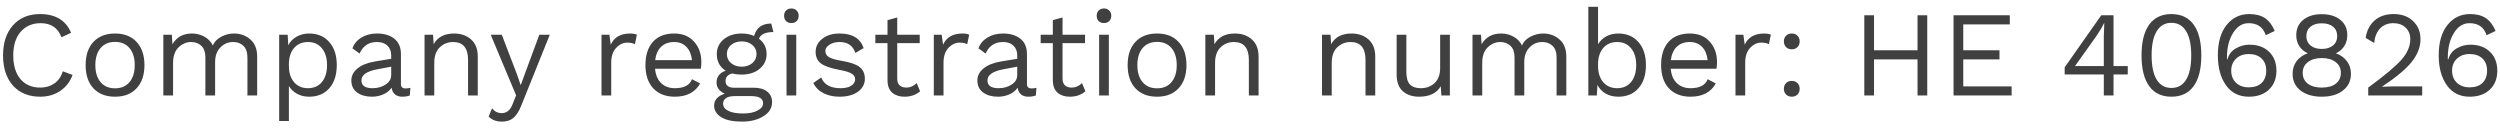 <svg width="288" height="15" viewBox="0 0 288 15" fill="none" xmlns="http://www.w3.org/2000/svg">
<path opacity="0.8" d="M8.359 8.634C8.07 9.418 7.594 10.034 6.931 10.482C6.269 10.921 5.503 11.14 4.635 11.14C3.319 11.14 2.274 10.715 1.499 9.866C0.734 9.007 0.351 7.845 0.351 6.38C0.351 4.924 0.734 3.767 1.499 2.908C2.274 2.049 3.31 1.62 4.607 1.62C6.39 1.62 7.585 2.339 8.191 3.776L7.085 4.294C6.675 3.211 5.877 2.67 4.691 2.67C3.73 2.67 2.96 3.001 2.381 3.664C1.812 4.317 1.527 5.223 1.527 6.38C1.527 7.537 1.803 8.447 2.353 9.11C2.913 9.763 3.674 10.09 4.635 10.09C5.261 10.09 5.802 9.931 6.259 9.614C6.717 9.297 7.043 8.83 7.239 8.214L8.359 8.634ZM10.761 4.826C11.368 4.182 12.198 3.86 13.253 3.86C14.308 3.86 15.134 4.182 15.731 4.826C16.338 5.47 16.641 6.361 16.641 7.5C16.641 8.639 16.338 9.53 15.731 10.174C15.134 10.818 14.308 11.14 13.253 11.14C12.198 11.14 11.368 10.818 10.761 10.174C10.164 9.53 9.865 8.639 9.865 7.5C9.865 6.361 10.164 5.47 10.761 4.826ZM14.919 5.54C14.518 5.064 13.962 4.826 13.253 4.826C12.544 4.826 11.988 5.064 11.587 5.54C11.186 6.016 10.985 6.669 10.985 7.5C10.985 8.331 11.186 8.984 11.587 9.46C11.988 9.936 12.544 10.174 13.253 10.174C13.962 10.174 14.518 9.936 14.919 9.46C15.32 8.984 15.521 8.331 15.521 7.5C15.521 6.669 15.32 6.016 14.919 5.54ZM26.951 3.86C27.688 3.86 28.318 4.089 28.841 4.546C29.363 4.994 29.625 5.652 29.625 6.52V11H28.505V6.632C28.505 6.025 28.351 5.577 28.043 5.288C27.744 4.989 27.347 4.84 26.853 4.84C26.274 4.84 25.784 5.05 25.383 5.47C24.981 5.881 24.781 6.445 24.781 7.164V11H23.661V6.632C23.661 6.025 23.507 5.577 23.199 5.288C22.9 4.989 22.503 4.84 22.009 4.84C21.477 4.84 20.996 5.045 20.567 5.456C20.147 5.867 19.937 6.469 19.937 7.262V11H18.817V4H19.797L19.867 5.092C20.352 4.271 21.099 3.86 22.107 3.86C22.62 3.86 23.091 3.977 23.521 4.21C23.959 4.443 24.291 4.784 24.515 5.232C24.72 4.784 25.056 4.443 25.523 4.21C25.989 3.977 26.465 3.86 26.951 3.86ZM35.604 3.86C36.584 3.86 37.359 4.187 37.928 4.84C38.507 5.484 38.796 6.371 38.796 7.5C38.796 8.629 38.507 9.521 37.928 10.174C37.359 10.818 36.584 11.14 35.604 11.14C35.091 11.14 34.629 11.028 34.218 10.804C33.817 10.58 33.504 10.281 33.28 9.908V13.94H32.16V4H33.14L33.21 5.218C33.416 4.807 33.728 4.481 34.148 4.238C34.578 3.986 35.063 3.86 35.604 3.86ZM35.478 10.16C36.16 10.16 36.696 9.922 37.088 9.446C37.48 8.961 37.676 8.312 37.676 7.5C37.676 6.688 37.48 6.044 37.088 5.568C36.696 5.083 36.16 4.84 35.478 4.84C34.806 4.84 34.27 5.073 33.868 5.54C33.476 6.007 33.28 6.632 33.28 7.416V7.584C33.28 8.368 33.476 8.993 33.868 9.46C34.27 9.927 34.806 10.16 35.478 10.16ZM46.719 10.188C46.905 10.188 47.092 10.165 47.279 10.118L47.209 11C46.947 11.093 46.667 11.14 46.369 11.14C45.641 11.14 45.221 10.795 45.109 10.104C44.894 10.431 44.577 10.687 44.157 10.874C43.746 11.051 43.312 11.14 42.855 11.14C42.164 11.14 41.595 10.981 41.147 10.664C40.699 10.337 40.475 9.871 40.475 9.264C40.475 8.732 40.708 8.275 41.175 7.892C41.641 7.5 42.318 7.229 43.205 7.08L45.067 6.772V6.38C45.067 5.913 44.922 5.54 44.633 5.26C44.343 4.98 43.942 4.84 43.429 4.84C42.477 4.84 41.809 5.283 41.427 6.17L40.601 5.568C40.787 5.045 41.133 4.63 41.637 4.322C42.15 4.014 42.747 3.86 43.429 3.86C44.259 3.86 44.927 4.061 45.431 4.462C45.935 4.863 46.187 5.456 46.187 6.24V9.684C46.187 10.02 46.364 10.188 46.719 10.188ZM42.911 10.16C43.499 10.16 44.003 10.02 44.423 9.74C44.852 9.46 45.067 9.096 45.067 8.648V7.682L43.499 7.976C42.257 8.2 41.637 8.629 41.637 9.264C41.637 9.861 42.061 10.16 42.911 10.16ZM52.31 3.86C53.104 3.86 53.757 4.089 54.27 4.546C54.784 5.003 55.04 5.661 55.04 6.52V11H53.92V6.912C53.92 5.531 53.346 4.84 52.198 4.84C51.61 4.84 51.102 5.041 50.672 5.442C50.243 5.843 50.028 6.455 50.028 7.276V11H48.908V4H49.888L49.958 5.092C50.416 4.271 51.2 3.86 52.31 3.86ZM63.335 4L60.045 12.176C59.774 12.848 59.471 13.319 59.135 13.59C58.799 13.87 58.365 14.01 57.833 14.01C57.17 14.01 56.657 13.814 56.293 13.422L56.685 12.47C56.956 12.843 57.334 13.03 57.819 13.03C58.09 13.03 58.328 12.946 58.533 12.778C58.748 12.619 58.934 12.325 59.093 11.896L59.457 10.986L56.531 4H57.805L59.555 8.564L59.989 9.81L60.493 8.424L62.131 4H63.335ZM72.597 3.86C72.933 3.86 73.19 3.907 73.367 4L73.143 5.092C72.919 4.971 72.625 4.91 72.261 4.91C71.785 4.91 71.356 5.115 70.973 5.526C70.6 5.927 70.413 6.492 70.413 7.22V11H69.293V4H70.203L70.357 5.148C70.749 4.289 71.496 3.86 72.597 3.86ZM80.795 7.136C80.795 7.397 80.777 7.659 80.739 7.92H75.461C75.527 8.629 75.76 9.18 76.161 9.572C76.572 9.964 77.099 10.16 77.743 10.16C78.798 10.16 79.456 9.815 79.717 9.124L80.655 9.614C80.086 10.631 79.115 11.14 77.743 11.14C76.689 11.14 75.858 10.818 75.251 10.174C74.654 9.53 74.355 8.639 74.355 7.5C74.355 6.361 74.64 5.47 75.209 4.826C75.788 4.182 76.605 3.86 77.659 3.86C78.639 3.86 79.405 4.173 79.955 4.798C80.515 5.414 80.795 6.193 80.795 7.136ZM77.659 4.84C77.043 4.84 76.544 5.022 76.161 5.386C75.788 5.75 75.559 6.263 75.475 6.926H79.717C79.643 6.273 79.428 5.764 79.073 5.4C78.719 5.027 78.247 4.84 77.659 4.84ZM86.83 10.104C87.493 10.104 88.011 10.253 88.384 10.552C88.757 10.851 88.944 11.257 88.944 11.77C88.944 12.442 88.608 12.983 87.936 13.394C87.273 13.805 86.457 14.01 85.486 14.01C84.422 14.01 83.619 13.837 83.078 13.492C82.537 13.156 82.266 12.713 82.266 12.162C82.266 11.845 82.373 11.565 82.588 11.322C82.812 11.079 83.115 10.907 83.498 10.804C82.863 10.505 82.546 10.076 82.546 9.516C82.546 8.844 82.896 8.387 83.596 8.144C82.915 7.715 82.574 7.075 82.574 6.226C82.574 5.535 82.84 4.971 83.372 4.532C83.913 4.084 84.604 3.86 85.444 3.86C85.967 3.86 86.443 3.953 86.872 4.14C87.133 3.188 87.791 2.712 88.846 2.712L89.098 3.692C88.183 3.692 87.628 3.949 87.432 4.462C88.02 4.901 88.314 5.489 88.314 6.226C88.314 6.917 88.043 7.486 87.502 7.934C86.97 8.373 86.284 8.592 85.444 8.592C85.033 8.592 84.674 8.55 84.366 8.466C83.843 8.587 83.582 8.881 83.582 9.348C83.582 9.591 83.666 9.777 83.834 9.908C84.002 10.039 84.226 10.104 84.506 10.104H86.83ZM86.662 5.176C86.335 4.905 85.929 4.77 85.444 4.77C84.959 4.77 84.553 4.905 84.226 5.176C83.899 5.447 83.736 5.797 83.736 6.226C83.736 6.655 83.899 7.005 84.226 7.276C84.553 7.547 84.959 7.682 85.444 7.682C85.929 7.682 86.335 7.547 86.662 7.276C86.989 7.005 87.152 6.655 87.152 6.226C87.152 5.797 86.989 5.447 86.662 5.176ZM85.612 13.072C86.321 13.072 86.881 12.955 87.292 12.722C87.703 12.498 87.908 12.223 87.908 11.896C87.908 11.345 87.446 11.07 86.522 11.07H84.646C84.217 11.07 83.885 11.145 83.652 11.294C83.419 11.453 83.302 11.667 83.302 11.938C83.302 12.293 83.498 12.568 83.89 12.764C84.282 12.969 84.856 13.072 85.612 13.072ZM91.77 2.432C91.62 2.581 91.42 2.656 91.168 2.656C90.916 2.656 90.71 2.581 90.552 2.432C90.402 2.273 90.328 2.068 90.328 1.816C90.328 1.564 90.402 1.363 90.552 1.214C90.71 1.055 90.916 0.976 91.168 0.976C91.42 0.976 91.62 1.055 91.77 1.214C91.928 1.363 92.008 1.564 92.008 1.816C92.008 2.068 91.928 2.273 91.77 2.432ZM91.728 4V11H90.608V4H91.728ZM96.706 11.14C96.034 11.14 95.428 11.009 94.886 10.748C94.345 10.477 93.948 10.081 93.696 9.558L94.606 8.928C94.933 9.749 95.67 10.16 96.818 10.16C97.369 10.16 97.789 10.062 98.078 9.866C98.368 9.67 98.512 9.423 98.512 9.124C98.512 8.853 98.377 8.639 98.106 8.48C97.836 8.312 97.36 8.167 96.678 8.046C95.68 7.859 94.975 7.612 94.564 7.304C94.163 6.996 93.962 6.548 93.962 5.96C93.962 5.372 94.214 4.877 94.718 4.476C95.222 4.065 95.89 3.86 96.72 3.86C98.186 3.86 99.11 4.42 99.492 5.54L98.54 6.1C98.26 5.26 97.654 4.84 96.72 4.84C96.263 4.84 95.876 4.943 95.558 5.148C95.241 5.353 95.082 5.591 95.082 5.862C95.082 6.17 95.218 6.408 95.488 6.576C95.768 6.744 96.263 6.889 96.972 7.01C97.943 7.169 98.629 7.407 99.03 7.724C99.432 8.041 99.632 8.489 99.632 9.068C99.632 9.684 99.366 10.183 98.834 10.566C98.302 10.949 97.593 11.14 96.706 11.14ZM105.601 9.572L105.993 10.51C105.527 10.93 104.925 11.14 104.187 11.14C103.618 11.14 103.151 10.986 102.787 10.678C102.433 10.37 102.251 9.899 102.241 9.264V4.966H100.841V4H102.241V2.32L103.361 2.012V4H105.951V4.966H103.361V9.068C103.361 9.404 103.455 9.661 103.641 9.838C103.837 10.006 104.094 10.09 104.411 10.09C104.859 10.09 105.256 9.917 105.601 9.572ZM110.878 3.86C111.214 3.86 111.471 3.907 111.648 4L111.424 5.092C111.2 4.971 110.906 4.91 110.542 4.91C110.066 4.91 109.637 5.115 109.254 5.526C108.881 5.927 108.694 6.492 108.694 7.22V11H107.574V4H108.484L108.638 5.148C109.03 4.289 109.777 3.86 110.878 3.86ZM118.838 10.188C119.025 10.188 119.211 10.165 119.398 10.118L119.328 11C119.067 11.093 118.787 11.14 118.488 11.14C117.76 11.14 117.34 10.795 117.228 10.104C117.013 10.431 116.696 10.687 116.276 10.874C115.865 11.051 115.431 11.14 114.974 11.14C114.283 11.14 113.714 10.981 113.266 10.664C112.818 10.337 112.594 9.871 112.594 9.264C112.594 8.732 112.827 8.275 113.294 7.892C113.761 7.5 114.437 7.229 115.324 7.08L117.186 6.772V6.38C117.186 5.913 117.041 5.54 116.752 5.26C116.463 4.98 116.061 4.84 115.548 4.84C114.596 4.84 113.929 5.283 113.546 6.17L112.72 5.568C112.907 5.045 113.252 4.63 113.756 4.322C114.269 4.014 114.867 3.86 115.548 3.86C116.379 3.86 117.046 4.061 117.55 4.462C118.054 4.863 118.306 5.456 118.306 6.24V9.684C118.306 10.02 118.483 10.188 118.838 10.188ZM115.03 10.16C115.618 10.16 116.122 10.02 116.542 9.74C116.971 9.46 117.186 9.096 117.186 8.648V7.682L115.618 7.976C114.377 8.2 113.756 8.629 113.756 9.264C113.756 9.861 114.181 10.16 115.03 10.16ZM124.646 9.572L125.038 10.51C124.571 10.93 123.969 11.14 123.232 11.14C122.663 11.14 122.196 10.986 121.832 10.678C121.477 10.37 121.295 9.899 121.286 9.264V4.966H119.886V4H121.286V2.32L122.406 2.012V4H124.996V4.966H122.406V9.068C122.406 9.404 122.499 9.661 122.686 9.838C122.882 10.006 123.139 10.09 123.456 10.09C123.904 10.09 124.301 9.917 124.646 9.572ZM127.781 2.432C127.632 2.581 127.431 2.656 127.179 2.656C126.927 2.656 126.722 2.581 126.563 2.432C126.414 2.273 126.339 2.068 126.339 1.816C126.339 1.564 126.414 1.363 126.563 1.214C126.722 1.055 126.927 0.976 127.179 0.976C127.431 0.976 127.632 1.055 127.781 1.214C127.94 1.363 128.019 1.564 128.019 1.816C128.019 2.068 127.94 2.273 127.781 2.432ZM127.739 4V11H126.619V4H127.739ZM130.8 4.826C131.407 4.182 132.237 3.86 133.292 3.86C134.347 3.86 135.173 4.182 135.77 4.826C136.377 5.47 136.68 6.361 136.68 7.5C136.68 8.639 136.377 9.53 135.77 10.174C135.173 10.818 134.347 11.14 133.292 11.14C132.237 11.14 131.407 10.818 130.8 10.174C130.203 9.53 129.904 8.639 129.904 7.5C129.904 6.361 130.203 5.47 130.8 4.826ZM134.958 5.54C134.557 5.064 134.001 4.826 133.292 4.826C132.583 4.826 132.027 5.064 131.626 5.54C131.225 6.016 131.024 6.669 131.024 7.5C131.024 8.331 131.225 8.984 131.626 9.46C132.027 9.936 132.583 10.174 133.292 10.174C134.001 10.174 134.557 9.936 134.958 9.46C135.359 8.984 135.56 8.331 135.56 7.5C135.56 6.669 135.359 6.016 134.958 5.54ZM142.258 3.86C143.051 3.86 143.704 4.089 144.218 4.546C144.731 5.003 144.988 5.661 144.988 6.52V11H143.868V6.912C143.868 5.531 143.294 4.84 142.146 4.84C141.558 4.84 141.049 5.041 140.62 5.442C140.19 5.843 139.976 6.455 139.976 7.276V11H138.856V4H139.836L139.906 5.092C140.363 4.271 141.147 3.86 142.258 3.86ZM155.697 3.86C156.49 3.86 157.144 4.089 157.657 4.546C158.17 5.003 158.427 5.661 158.427 6.52V11H157.307V6.912C157.307 5.531 156.733 4.84 155.585 4.84C154.997 4.84 154.488 5.041 154.059 5.442C153.63 5.843 153.415 6.455 153.415 7.276V11H152.295V4H153.275L153.345 5.092C153.802 4.271 154.586 3.86 155.697 3.86ZM165.905 4H167.025V11H166.045L165.975 9.936C165.508 10.739 164.673 11.14 163.469 11.14C162.713 11.14 162.092 10.93 161.607 10.51C161.131 10.09 160.893 9.446 160.893 8.578V4H162.013V8.284C162.013 8.965 162.153 9.451 162.433 9.74C162.713 10.02 163.124 10.16 163.665 10.16C164.309 10.16 164.841 9.964 165.261 9.572C165.69 9.18 165.905 8.592 165.905 7.808V4ZM177.765 3.86C178.502 3.86 179.132 4.089 179.655 4.546C180.178 4.994 180.439 5.652 180.439 6.52V11H179.319V6.632C179.319 6.025 179.165 5.577 178.857 5.288C178.558 4.989 178.162 4.84 177.667 4.84C177.088 4.84 176.598 5.05 176.197 5.47C175.796 5.881 175.595 6.445 175.595 7.164V11H174.475V6.632C174.475 6.025 174.321 5.577 174.013 5.288C173.714 4.989 173.318 4.84 172.823 4.84C172.291 4.84 171.81 5.045 171.381 5.456C170.961 5.867 170.751 6.469 170.751 7.262V11H169.631V4H170.611L170.681 5.092C171.166 4.271 171.913 3.86 172.921 3.86C173.434 3.86 173.906 3.977 174.335 4.21C174.774 4.443 175.105 4.784 175.329 5.232C175.534 4.784 175.87 4.443 176.337 4.21C176.804 3.977 177.28 3.86 177.765 3.86ZM186.419 3.86C187.399 3.86 188.174 4.187 188.743 4.84C189.322 5.484 189.611 6.371 189.611 7.5C189.611 8.629 189.322 9.521 188.743 10.174C188.174 10.818 187.399 11.14 186.419 11.14C185.878 11.14 185.392 11.019 184.963 10.776C184.543 10.524 184.23 10.193 184.025 9.782L183.955 11H182.975V0.78H184.095V5.092C184.319 4.719 184.632 4.42 185.033 4.196C185.444 3.972 185.906 3.86 186.419 3.86ZM186.293 10.16C186.974 10.16 187.511 9.922 187.903 9.446C188.295 8.961 188.491 8.312 188.491 7.5C188.491 6.688 188.295 6.044 187.903 5.568C187.511 5.083 186.974 4.84 186.293 4.84C185.621 4.84 185.084 5.073 184.683 5.54C184.291 6.007 184.095 6.632 184.095 7.416V7.584C184.095 8.368 184.291 8.993 184.683 9.46C185.084 9.927 185.621 10.16 186.293 10.16ZM197.799 7.136C197.799 7.397 197.781 7.659 197.743 7.92H192.465C192.531 8.629 192.764 9.18 193.165 9.572C193.576 9.964 194.103 10.16 194.747 10.16C195.802 10.16 196.46 9.815 196.721 9.124L197.659 9.614C197.09 10.631 196.119 11.14 194.747 11.14C193.693 11.14 192.862 10.818 192.255 10.174C191.658 9.53 191.359 8.639 191.359 7.5C191.359 6.361 191.644 5.47 192.213 4.826C192.792 4.182 193.609 3.86 194.663 3.86C195.643 3.86 196.409 4.173 196.959 4.798C197.519 5.414 197.799 6.193 197.799 7.136ZM194.663 4.84C194.047 4.84 193.548 5.022 193.165 5.386C192.792 5.75 192.563 6.263 192.479 6.926H196.721C196.647 6.273 196.432 5.764 196.077 5.4C195.723 5.027 195.251 4.84 194.663 4.84ZM203.232 3.86C203.568 3.86 203.825 3.907 204.002 4L203.778 5.092C203.554 4.971 203.26 4.91 202.896 4.91C202.42 4.91 201.991 5.115 201.608 5.526C201.235 5.927 201.048 6.492 201.048 7.22V11H199.928V4H200.838L200.992 5.148C201.384 4.289 202.131 3.86 203.232 3.86ZM205.755 4.112C205.923 3.944 206.142 3.86 206.413 3.86C206.683 3.86 206.903 3.944 207.071 4.112C207.239 4.28 207.323 4.499 207.323 4.77C207.323 5.041 207.239 5.26 207.071 5.428C206.903 5.596 206.683 5.68 206.413 5.68C206.142 5.68 205.923 5.596 205.755 5.428C205.587 5.26 205.503 5.041 205.503 4.77C205.503 4.499 205.587 4.28 205.755 4.112ZM205.755 9.572C205.923 9.404 206.142 9.32 206.413 9.32C206.683 9.32 206.903 9.404 207.071 9.572C207.239 9.74 207.323 9.959 207.323 10.23C207.323 10.501 207.239 10.72 207.071 10.888C206.903 11.056 206.683 11.14 206.413 11.14C206.142 11.14 205.923 11.056 205.755 10.888C205.587 10.72 205.503 10.501 205.503 10.23C205.503 9.959 205.587 9.74 205.755 9.572ZM220.899 1.76H222.019V11H220.899V6.842H215.887V11H214.767V1.76H215.887V5.792H220.899V1.76ZM226.168 9.95H231.74V11H225.048V1.76H231.53V2.81H226.168V5.792H230.34V6.842H226.168V9.95ZM245.117 7.612V8.578H243.479V11H242.359V8.578H237.851V7.752L242.065 1.76H243.479V7.612H245.117ZM241.463 4.21L239.041 7.612H242.359V4.154L242.415 2.67H242.387C242.154 3.146 241.846 3.659 241.463 4.21ZM252.71 9.922C252.122 10.734 251.268 11.14 250.148 11.14C249.028 11.14 248.174 10.734 247.586 9.922C246.998 9.11 246.704 7.929 246.704 6.38C246.704 4.831 246.998 3.65 247.586 2.838C248.174 2.026 249.028 1.62 250.148 1.62C251.268 1.62 252.122 2.026 252.71 2.838C253.298 3.65 253.592 4.831 253.592 6.38C253.592 7.929 253.298 9.11 252.71 9.922ZM248.454 9.18C248.846 9.815 249.411 10.132 250.148 10.132C250.885 10.132 251.45 9.815 251.842 9.18C252.234 8.536 252.43 7.603 252.43 6.38C252.43 5.157 252.234 4.229 251.842 3.594C251.45 2.95 250.885 2.628 250.148 2.628C249.411 2.628 248.846 2.95 248.454 3.594C248.062 4.229 247.866 5.157 247.866 6.38C247.866 7.603 248.062 8.536 248.454 9.18ZM259.109 1.62C259.846 1.62 260.448 1.774 260.915 2.082C261.382 2.39 261.76 2.885 262.049 3.566L261.013 4.056C260.714 3.132 260.056 2.67 259.039 2.67C258.311 2.67 257.714 3.048 257.247 3.804C256.78 4.551 256.547 5.479 256.547 6.59V6.842H256.603C256.743 6.291 257.06 5.871 257.555 5.582C258.05 5.293 258.577 5.148 259.137 5.148C260.08 5.148 260.831 5.419 261.391 5.96C261.96 6.501 262.245 7.229 262.245 8.144C262.245 9.059 261.956 9.787 261.377 10.328C260.808 10.869 260.038 11.14 259.067 11.14C257.938 11.14 257.06 10.701 256.435 9.824C255.81 8.947 255.497 7.799 255.497 6.38C255.497 4.877 255.833 3.711 256.505 2.88C257.177 2.04 258.045 1.62 259.109 1.62ZM259.053 6.226C258.456 6.226 257.97 6.403 257.597 6.758C257.224 7.113 257.037 7.57 257.037 8.13C257.037 8.709 257.219 9.175 257.583 9.53C257.956 9.885 258.446 10.062 259.053 10.062C259.688 10.062 260.182 9.894 260.537 9.558C260.892 9.213 261.069 8.737 261.069 8.13C261.069 7.542 260.892 7.08 260.537 6.744C260.182 6.399 259.688 6.226 259.053 6.226ZM265.327 2.292C265.859 1.853 266.573 1.634 267.469 1.634C268.365 1.634 269.079 1.853 269.611 2.292C270.143 2.721 270.409 3.309 270.409 4.056C270.409 4.532 270.293 4.952 270.059 5.316C269.835 5.671 269.518 5.941 269.107 6.128V6.142C269.649 6.347 270.069 6.651 270.367 7.052C270.675 7.453 270.829 7.939 270.829 8.508C270.829 9.311 270.521 9.95 269.905 10.426C269.299 10.902 268.487 11.14 267.469 11.14C266.452 11.14 265.635 10.902 265.019 10.426C264.413 9.95 264.109 9.311 264.109 8.508C264.109 7.948 264.259 7.463 264.557 7.052C264.865 6.641 265.295 6.338 265.845 6.142V6.128C265.435 5.951 265.113 5.68 264.879 5.316C264.646 4.952 264.529 4.532 264.529 4.056C264.529 3.309 264.795 2.721 265.327 2.292ZM268.771 3.076C268.454 2.815 268.02 2.684 267.469 2.684C266.919 2.684 266.485 2.815 266.167 3.076C265.85 3.337 265.691 3.701 265.691 4.168C265.691 4.616 265.855 4.975 266.181 5.246C266.508 5.507 266.937 5.638 267.469 5.638C268.001 5.638 268.431 5.507 268.757 5.246C269.084 4.975 269.247 4.616 269.247 4.168C269.247 3.701 269.089 3.337 268.771 3.076ZM267.469 10.09C268.151 10.09 268.687 9.941 269.079 9.642C269.471 9.334 269.667 8.919 269.667 8.396C269.667 7.864 269.467 7.449 269.065 7.15C268.673 6.842 268.141 6.688 267.469 6.688C266.807 6.688 266.275 6.842 265.873 7.15C265.472 7.458 265.271 7.873 265.271 8.396C265.271 8.919 265.467 9.334 265.859 9.642C266.261 9.941 266.797 10.09 267.469 10.09ZM272.82 11V10.09C274.706 8.709 275.984 7.635 276.656 6.87C277.328 6.105 277.664 5.321 277.664 4.518C277.664 3.967 277.487 3.524 277.132 3.188C276.778 2.843 276.302 2.67 275.704 2.67C275.079 2.67 274.57 2.875 274.178 3.286C273.796 3.697 273.572 4.252 273.506 4.952L272.526 4.364C272.648 3.533 272.984 2.871 273.534 2.376C274.094 1.872 274.832 1.62 275.746 1.62C276.68 1.62 277.426 1.891 277.986 2.432C278.556 2.964 278.84 3.659 278.84 4.518C278.84 5.405 278.509 6.268 277.846 7.108C277.184 7.948 276.04 8.905 274.416 9.978V9.992C275.032 9.964 275.494 9.95 275.802 9.95H279.036V11H272.82ZM284.552 1.62C285.29 1.62 285.892 1.774 286.358 2.082C286.825 2.39 287.203 2.885 287.492 3.566L286.456 4.056C286.158 3.132 285.5 2.67 284.482 2.67C283.754 2.67 283.157 3.048 282.69 3.804C282.224 4.551 281.99 5.479 281.99 6.59V6.842H282.046C282.186 6.291 282.504 5.871 282.998 5.582C283.493 5.293 284.02 5.148 284.58 5.148C285.523 5.148 286.274 5.419 286.834 5.96C287.404 6.501 287.688 7.229 287.688 8.144C287.688 9.059 287.399 9.787 286.82 10.328C286.251 10.869 285.481 11.14 284.51 11.14C283.381 11.14 282.504 10.701 281.878 9.824C281.253 8.947 280.94 7.799 280.94 6.38C280.94 4.877 281.276 3.711 281.948 2.88C282.62 2.04 283.488 1.62 284.552 1.62ZM284.496 6.226C283.899 6.226 283.414 6.403 283.04 6.758C282.667 7.113 282.48 7.57 282.48 8.13C282.48 8.709 282.662 9.175 283.026 9.53C283.4 9.885 283.89 10.062 284.496 10.062C285.131 10.062 285.626 9.894 285.98 9.558C286.335 9.213 286.512 8.737 286.512 8.13C286.512 7.542 286.335 7.08 285.98 6.744C285.626 6.399 285.131 6.226 284.496 6.226Z" fill="#111111"/>
</svg>
